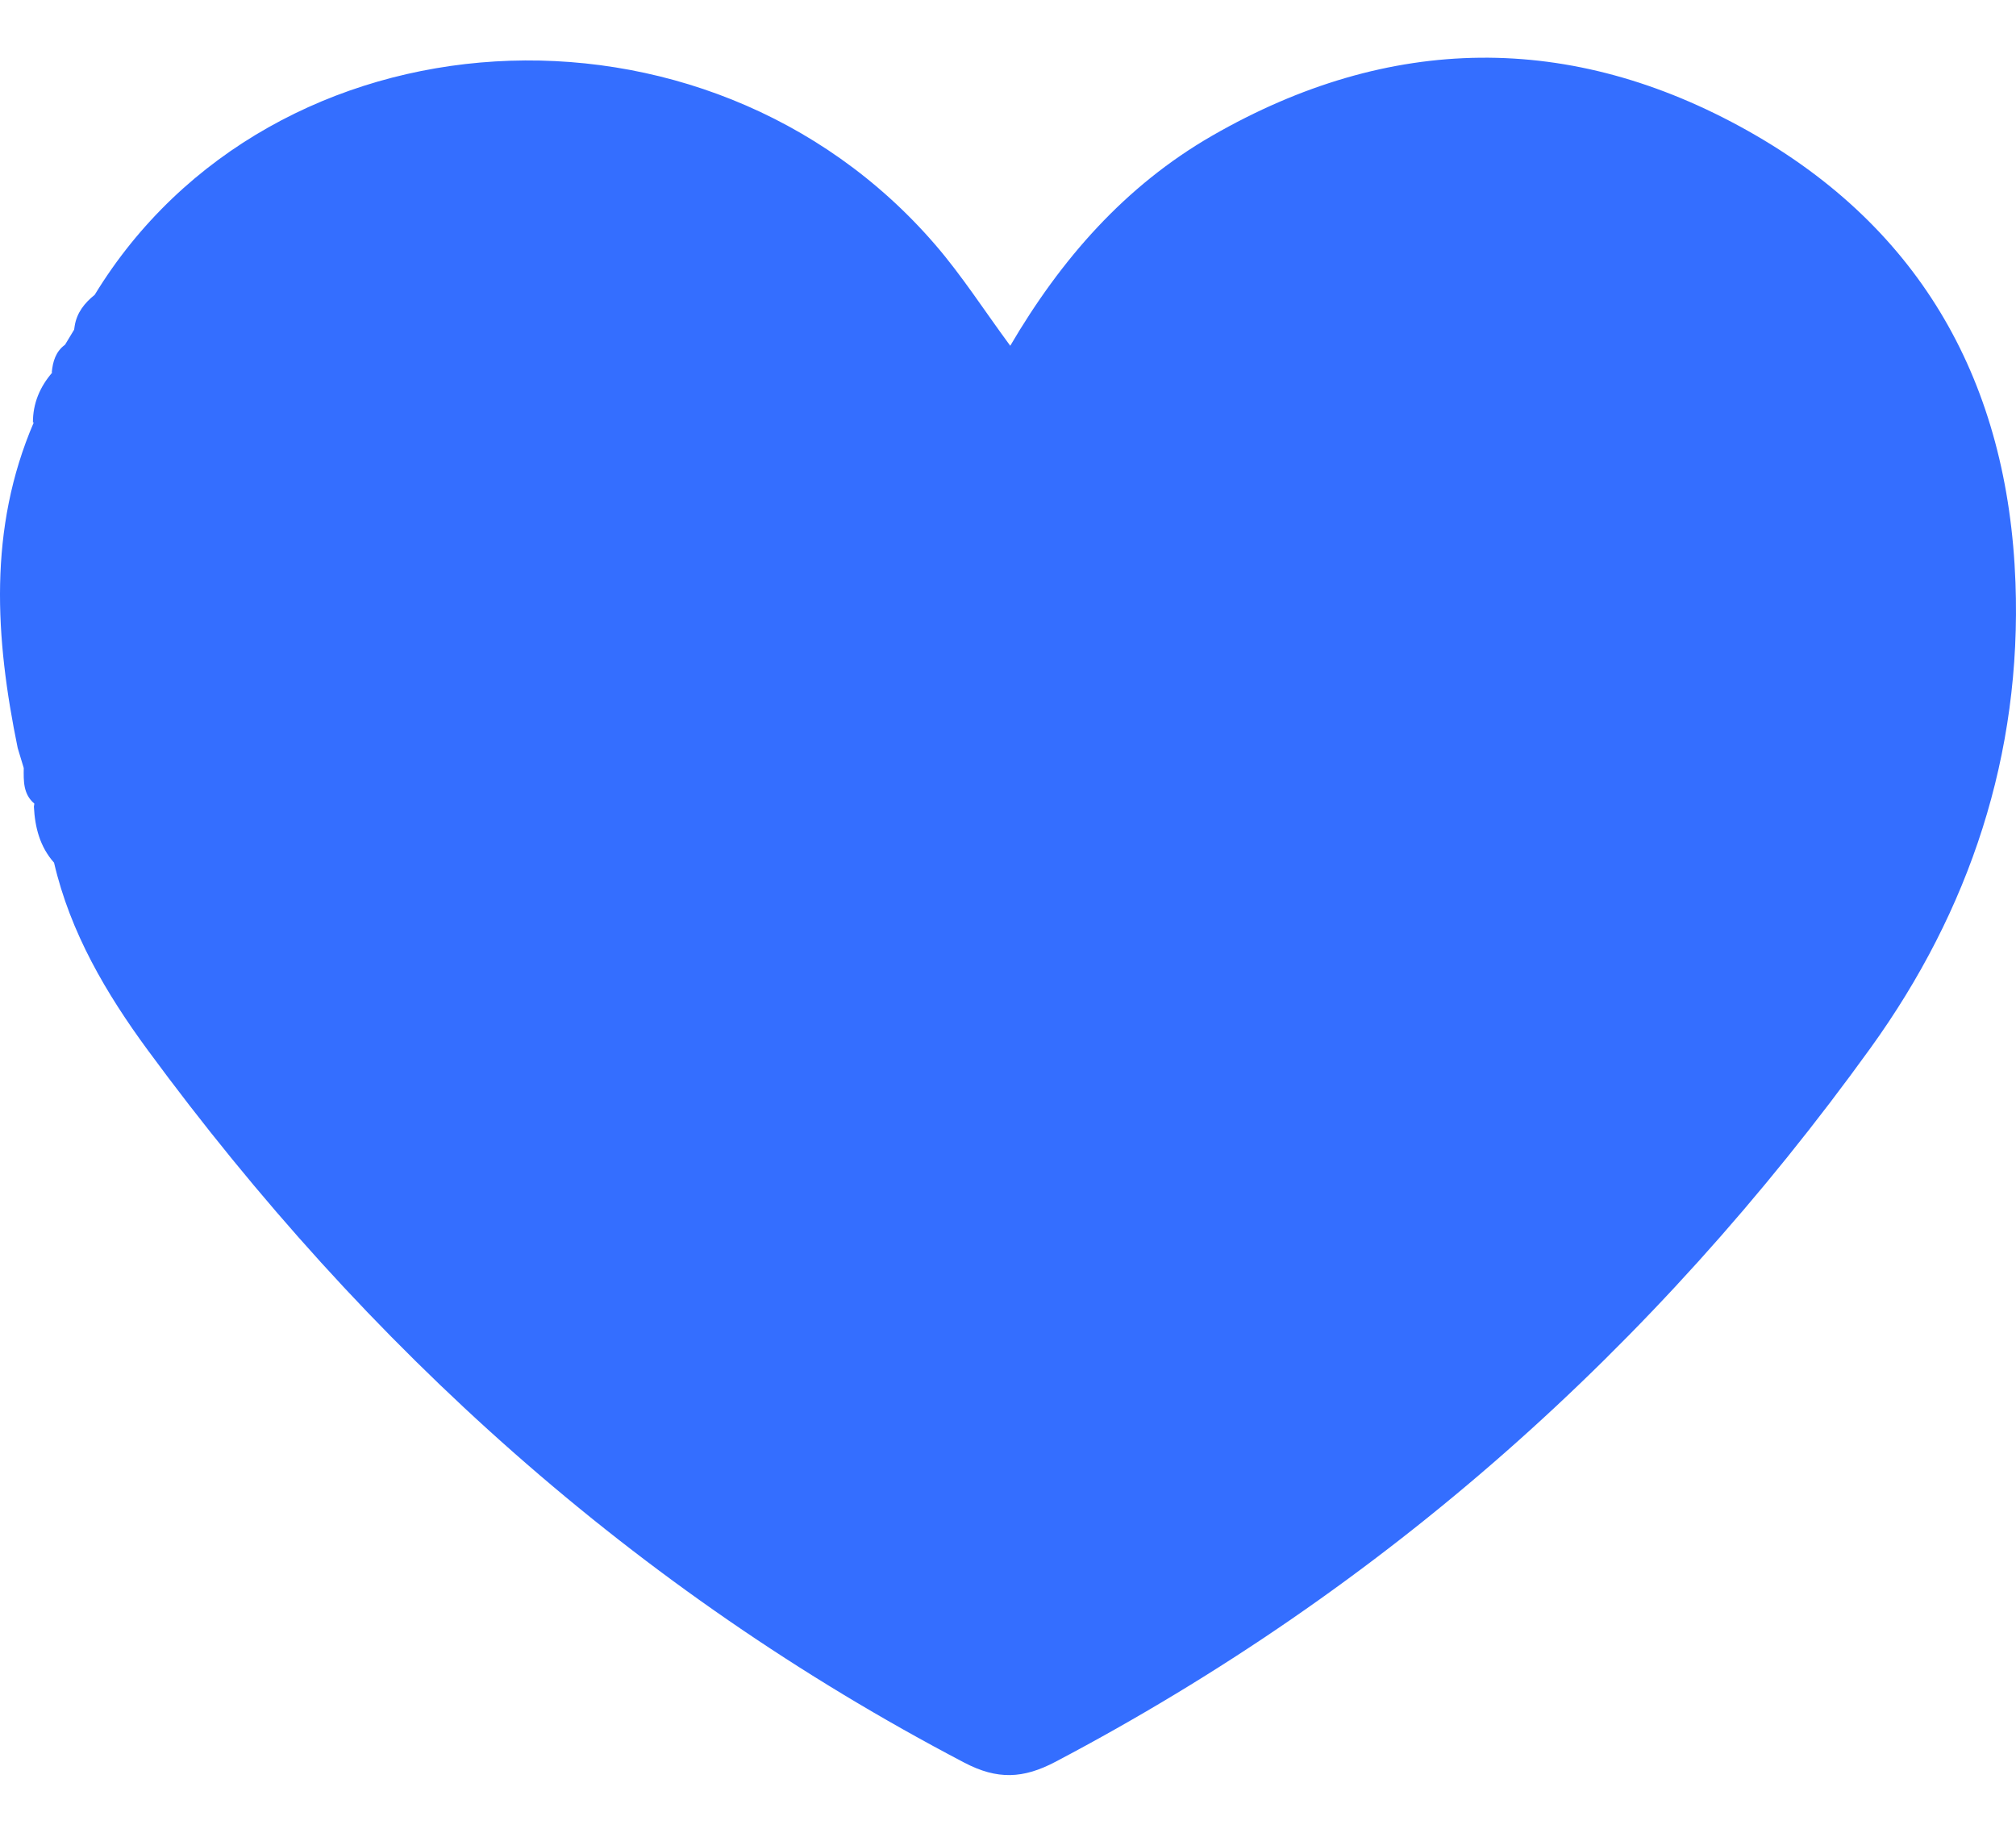 <svg width="22" height="20" viewBox="0 0 27 23" fill="none" xmlns="http://www.w3.org/2000/svg">
<path d="M26.993 7.03C26.895 4.37 25.742 2.289 23.408 0.979C21.038 -0.351 18.61 -0.323 16.232 1.046C15.065 1.719 14.21 2.699 13.53 3.858C13.177 3.379 12.881 2.916 12.525 2.504C9.455 -1.056 3.635 -0.704 1.268 3.176C1.132 3.285 1.028 3.416 1 3.594L0.993 3.642C0.952 3.709 0.912 3.777 0.871 3.844V3.844C0.745 3.936 0.707 4.07 0.693 4.216L0.701 4.215C0.534 4.408 0.44 4.63 0.441 4.887L0.453 4.883C-0.161 6.311 -0.065 7.773 0.237 9.245C0.264 9.334 0.291 9.423 0.318 9.513C0.316 9.686 0.309 9.861 0.46 9.99L0.454 10.031C0.468 10.308 0.534 10.567 0.724 10.781C0.941 11.717 1.424 12.536 1.979 13.291C4.909 17.277 8.499 20.521 12.914 22.833C13.359 23.066 13.704 23.049 14.136 22.822C18.544 20.5 22.159 17.273 25.053 13.261C26.378 11.424 27.078 9.332 26.993 7.029L26.993 7.03Z" fill="#346EFF"/>
</svg>
